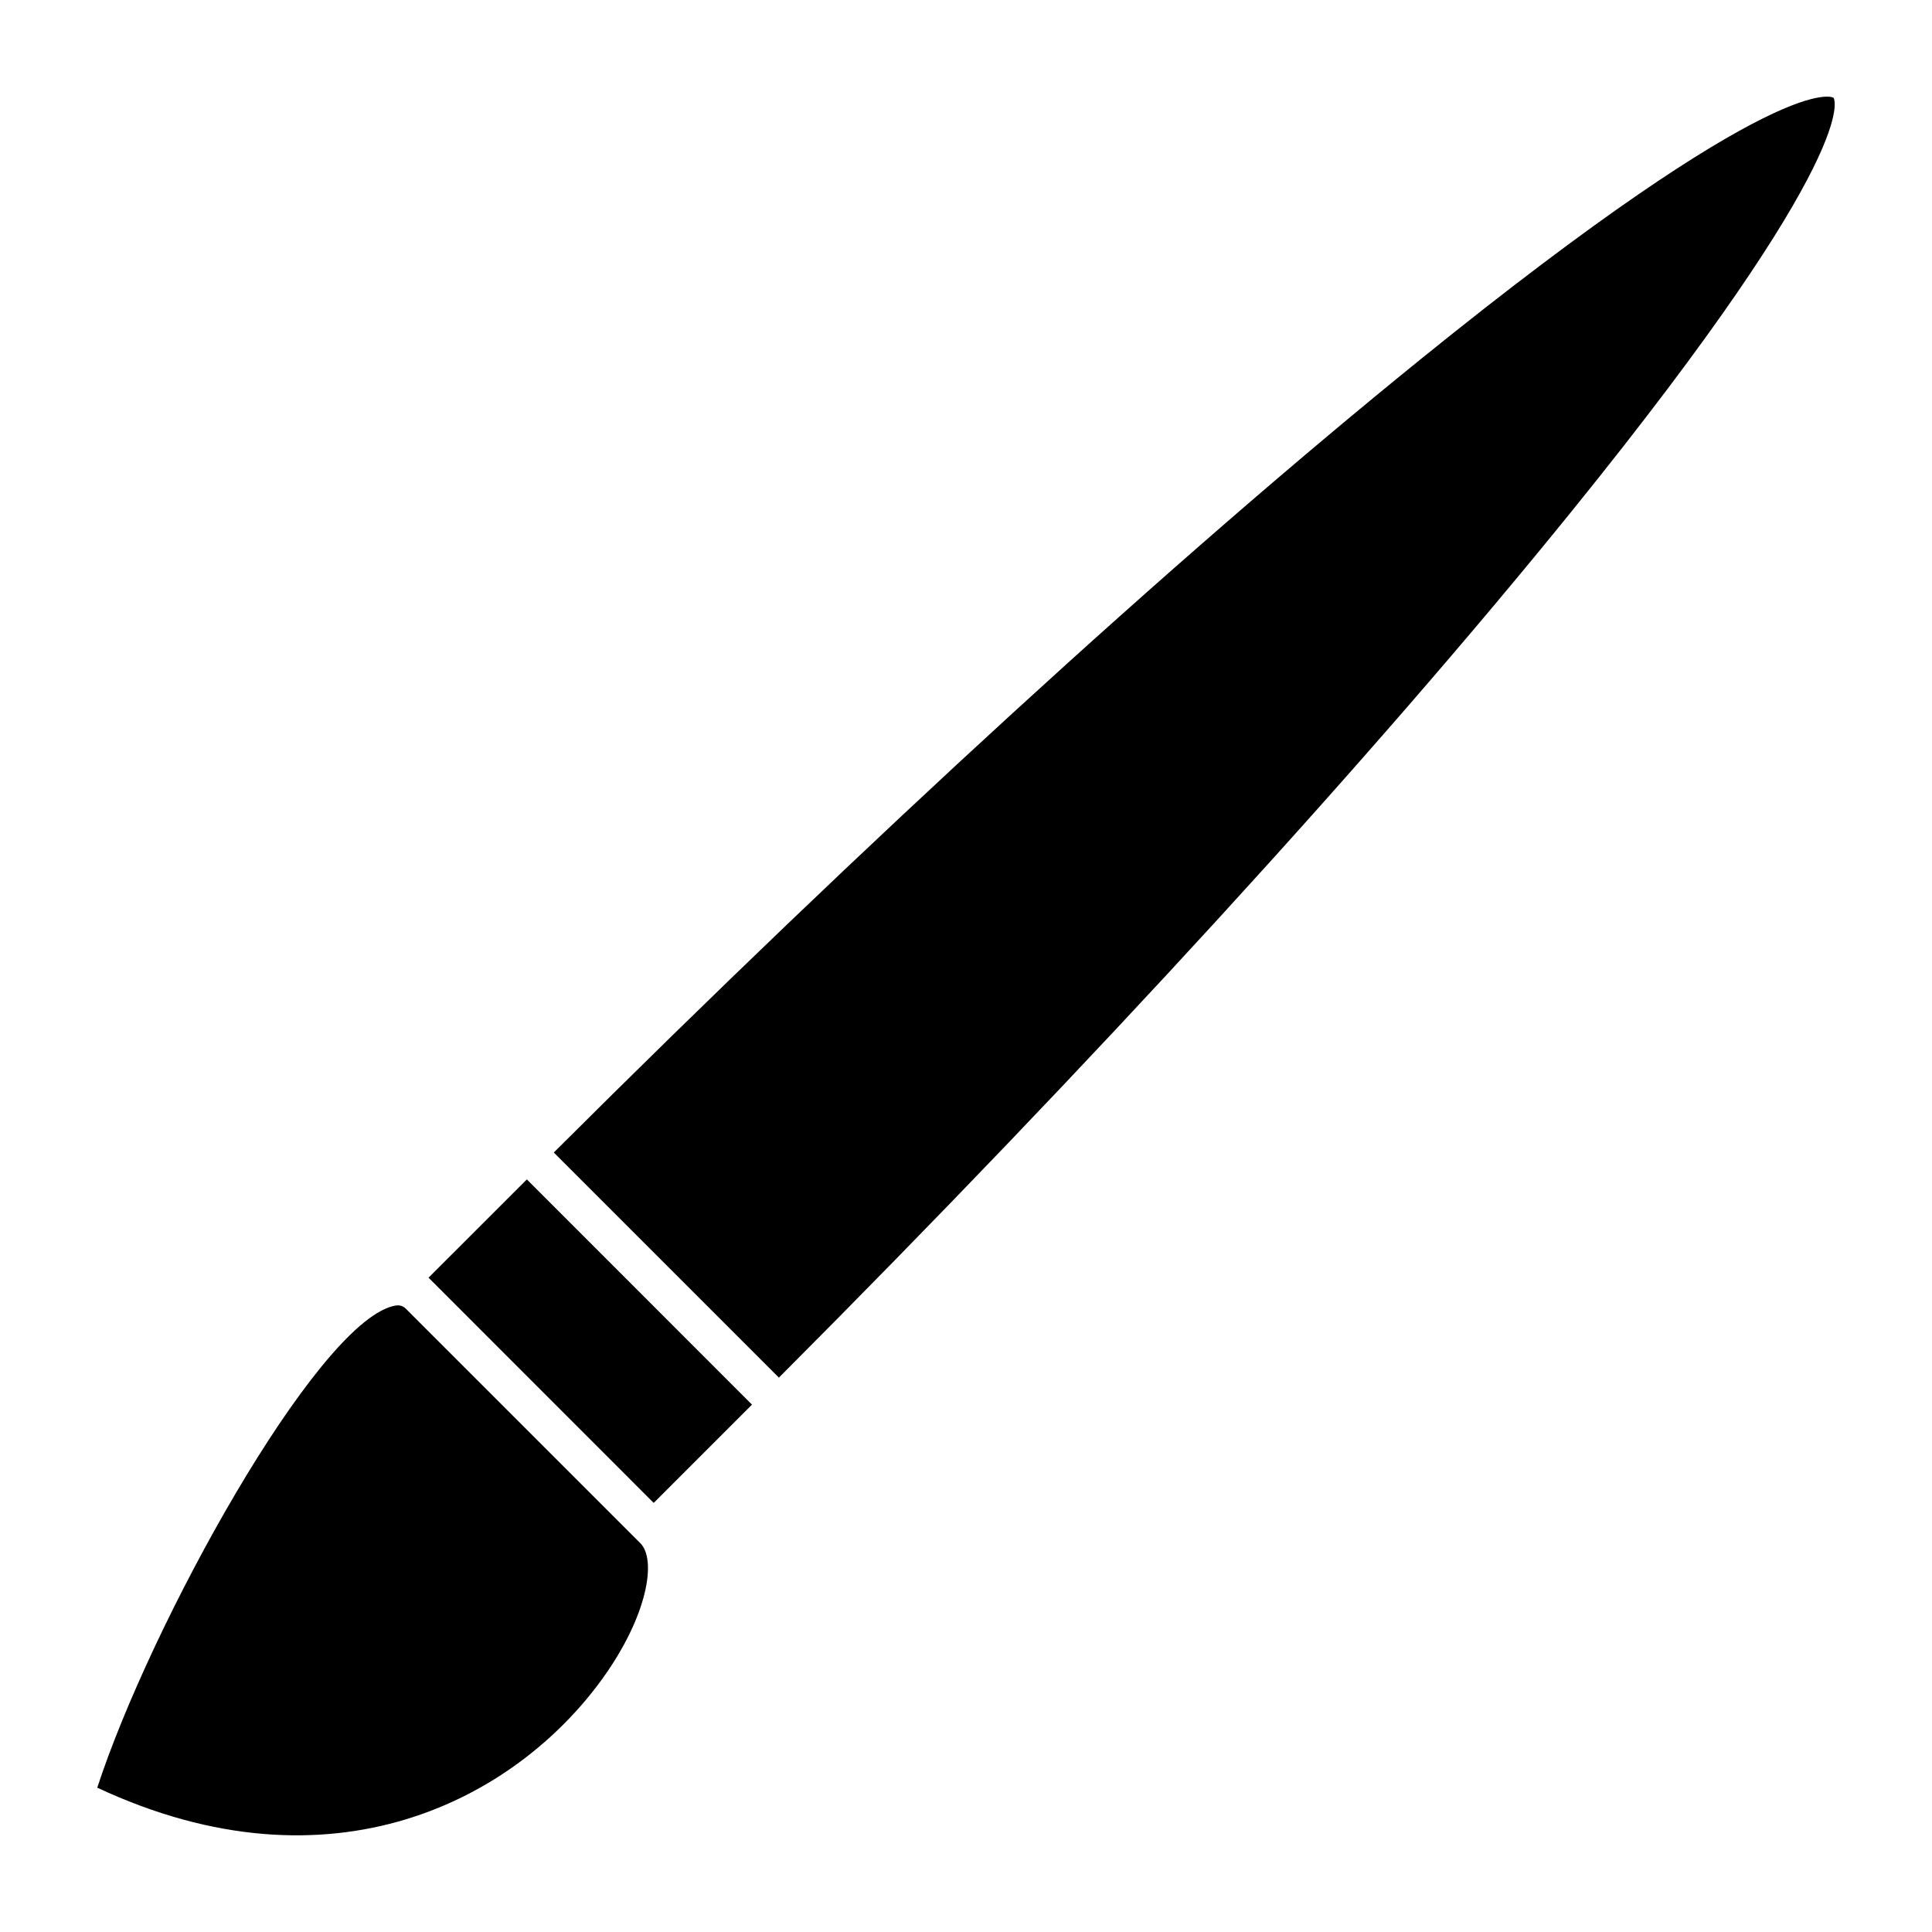 <?xml version="1.0" encoding="UTF-8"?>
<!-- Uploaded to: SVG Repo, www.svgrepo.com, Generator: SVG Repo Mixer Tools -->
<svg fill="#000000" width="800px" height="800px" version="1.1" viewBox="144 144 512 512" xmlns="http://www.w3.org/2000/svg">
 <g>
  <path d="m257.57 482.6 26.051-26.043 59.664 59.684-26.051 26.043z"/>
  <path d="m520.38 239.29c-64.977 52.574-146.39 127.1-229.62 210.14l59.656 59.656c83.039-83.234 157.56-164.66 210.13-229.64 77.824-96.195 69.465-109.42 69.363-109.53-0.105-0.086-13.289-8.492-109.53 69.367z"/>
  <path d="m251.63 490.9c-0.82-0.82-1.688-1.23-3.523-0.766-20.59 5.219-64.219 84.324-78.332 127.62 62.297 29.129 110.91 2.957 133.89-28.91 11.879-16.48 14.453-31.469 10.02-35.895z"/>
 </g>
</svg>
